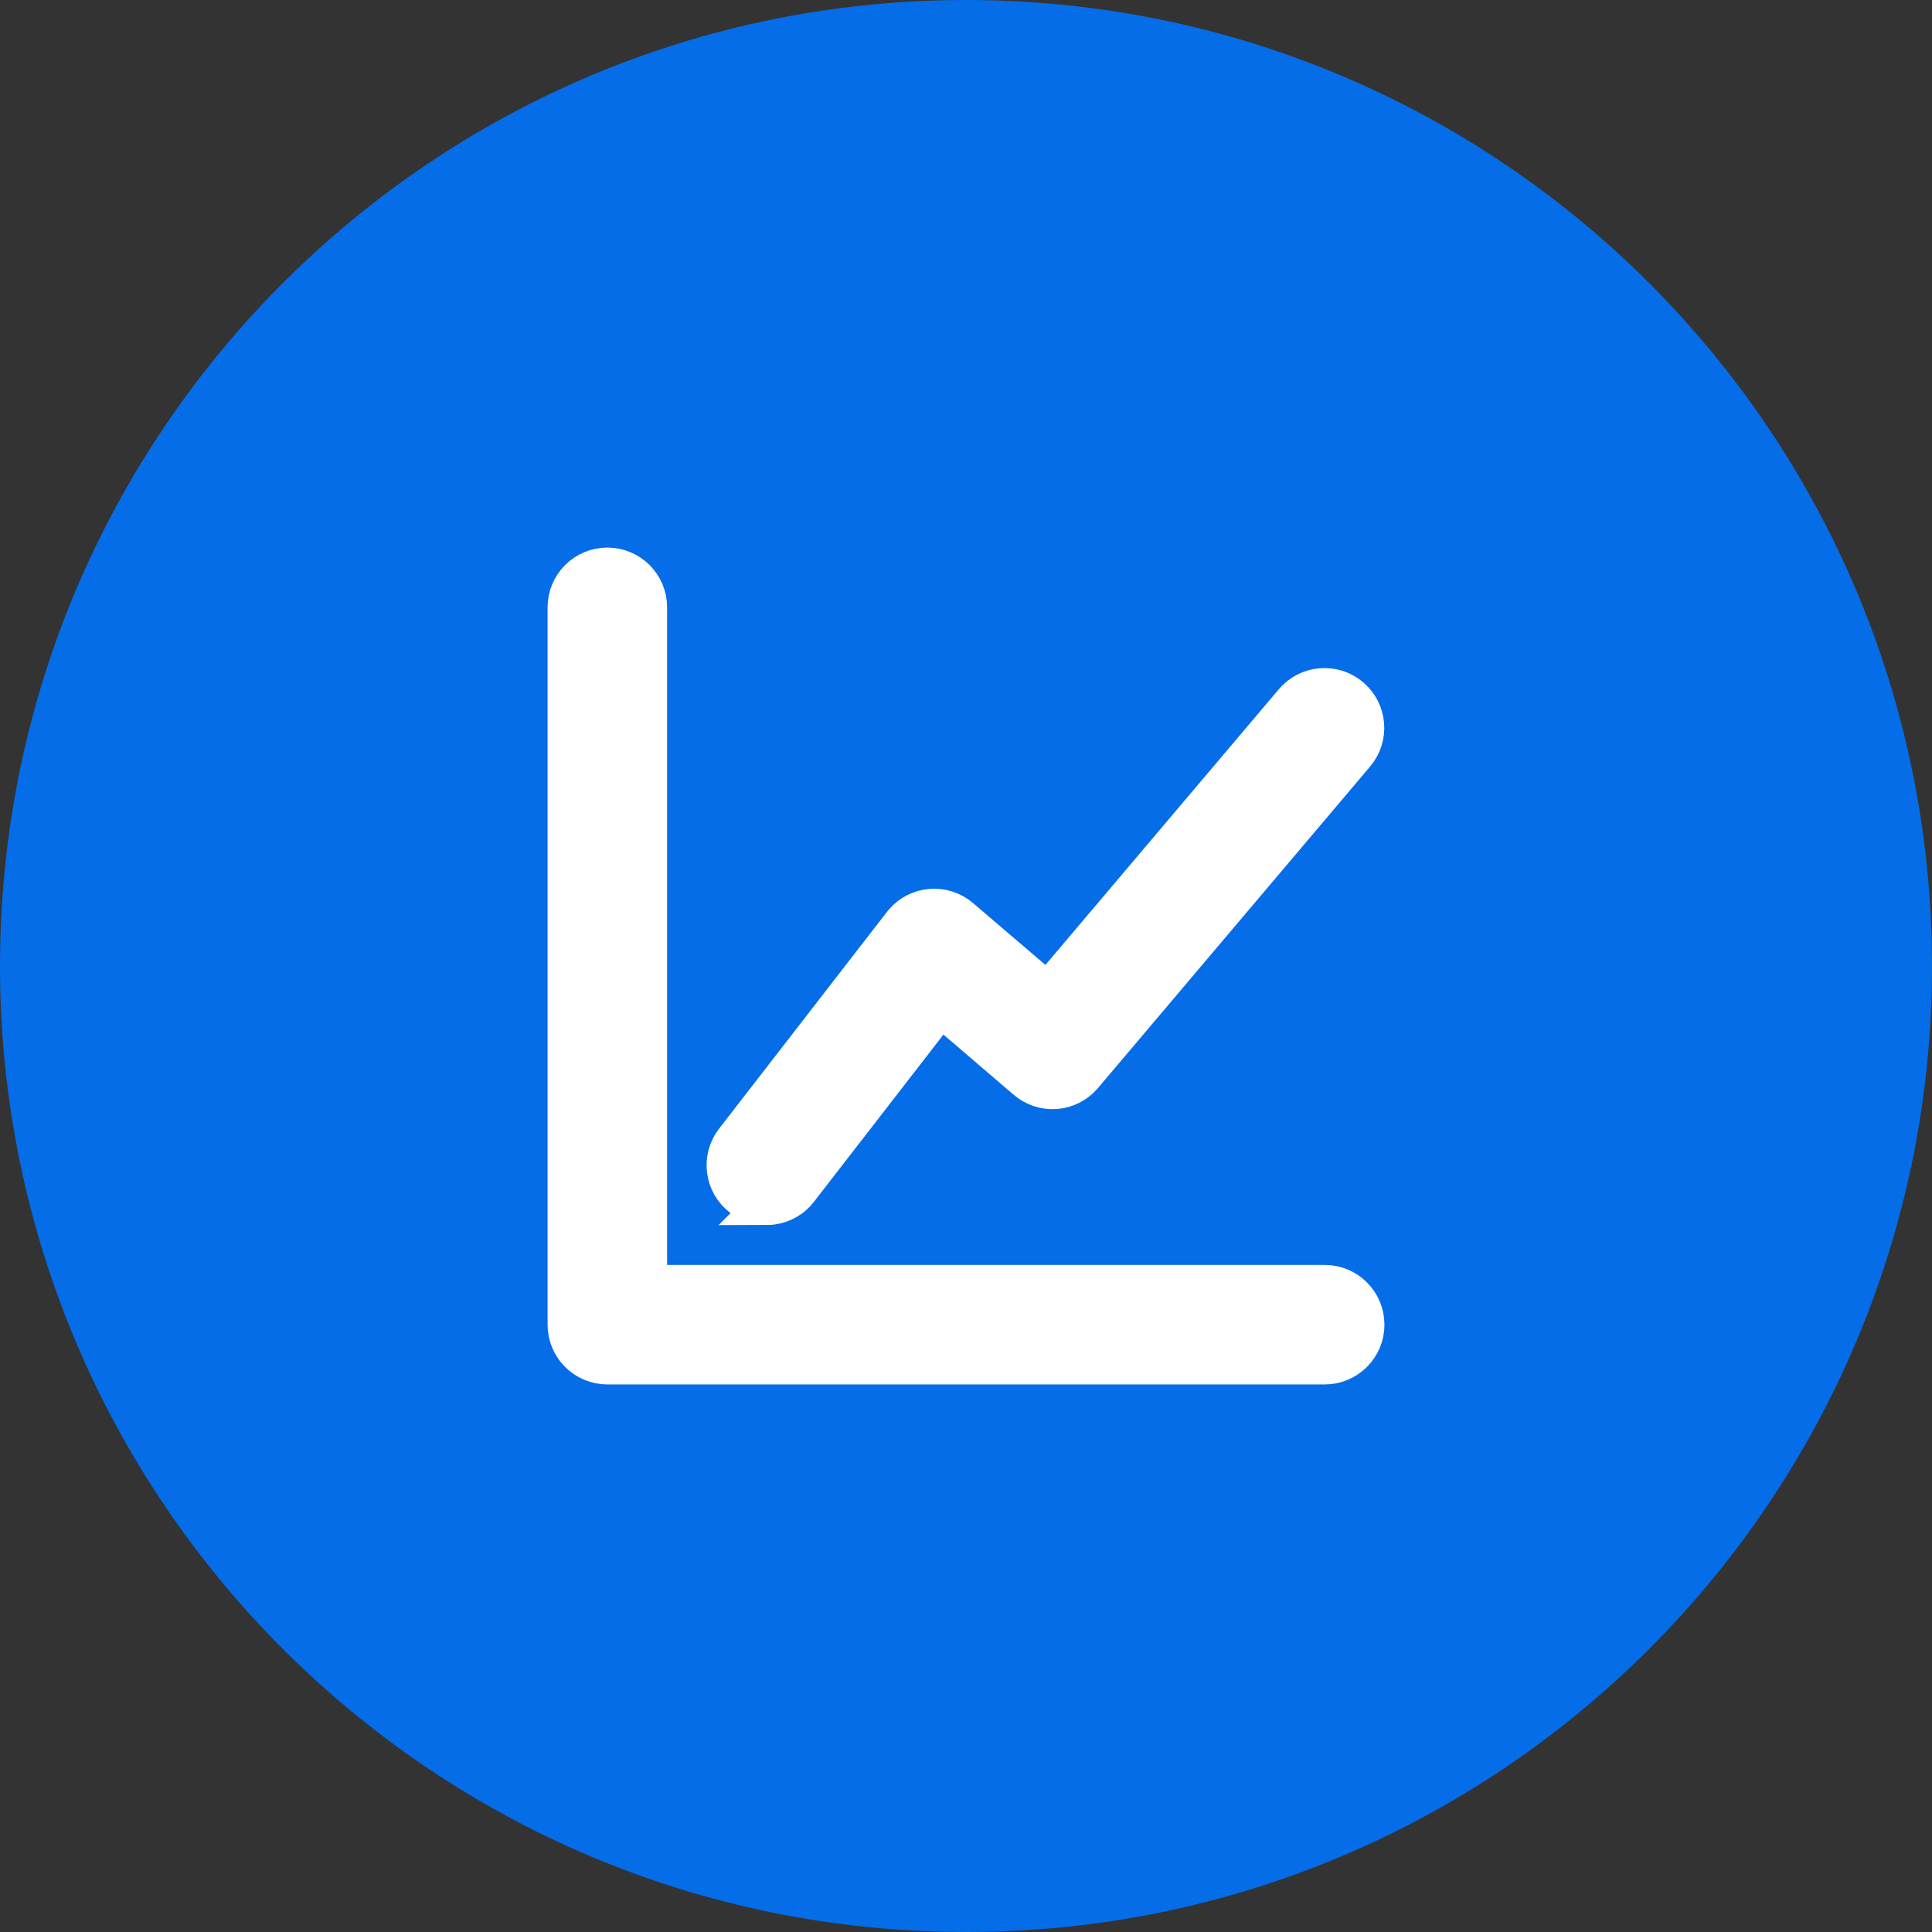 <svg xmlns="http://www.w3.org/2000/svg" id="Layer_1" viewBox="0 0 800 800"><rect x="0" y="0" width="800" height="800" fill="#333333" stroke="none"/><defs><style>      .st0 {        fill: #046de7;      }      .st1 {        fill: #fff;        stroke: #fff;        stroke-miterlimit: 66.01;        stroke-width: 16.5px;      }    </style></defs><g id="SVGRepo_bgCarrier"><path class="st0" d="M400,0h0C620.91,0,800,179.09,800,400h0c0,220.91-179.09,400-400,400h0C179.09,800,0,620.91,0,400H0C0,179.09,179.09,0,400,0Z"></path></g><g id="SVGRepo_iconCarrier"><g id="Card"><path class="st1" d="M251.49,565.02h297.03c9.11,0,16.5-7.39,16.5-16.5s-7.39-16.5-16.5-16.5h-280.53V251.49c0-9.11-7.39-16.5-16.5-16.5s-16.5,7.39-16.5,16.5v297.03c0,9.11,7.39,16.5,16.5,16.5Z"></path><path class="st1" d="M317.49,499.01c5.11-.01,9.92-2.39,13.04-6.44l58.91-76.07,35.64,30.53c3.33,2.87,7.66,4.3,12.05,3.96,4.36-.36,8.39-2.44,11.22-5.78l112.71-133.17c5.88-6.97,4.99-17.39-1.98-23.27-6.97-5.88-17.39-4.99-23.27,1.98l-101.98,120.46-36.3-31.02c-6.94-5.91-17.35-5.08-23.26,1.86-.17.2-.34.41-.5.62l-69.64,89.93c-5.47,7.29-3.99,17.63,3.3,23.1,2.9,2.18,6.44,3.34,10.07,3.3Z"></path></g></g></svg>